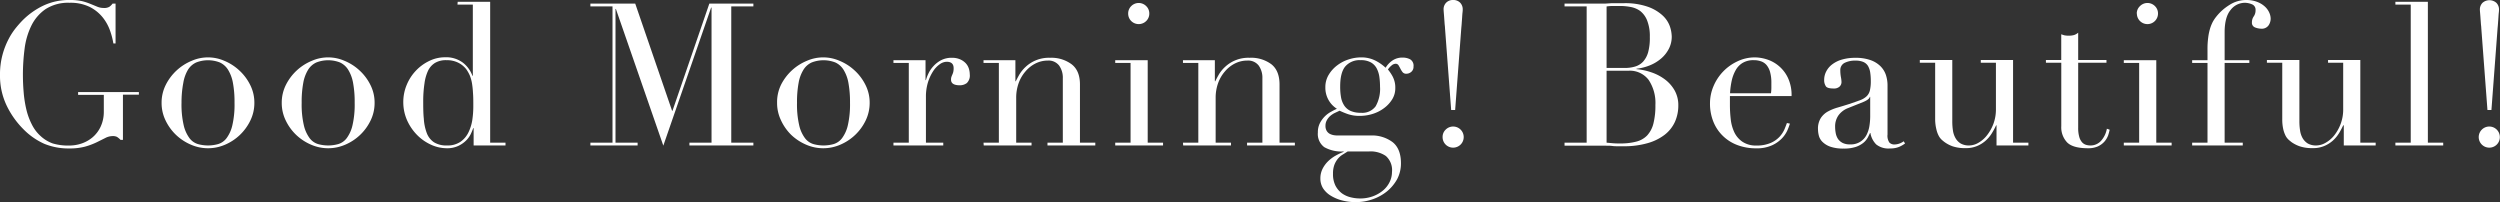 <svg xmlns="http://www.w3.org/2000/svg" viewBox="0 0 627.34 50.8"><rect x="0" y="0" width="627.34" height="50.8" fill="#333333" stroke="none"/><defs><style>.cls-1{fill:#fff;}</style></defs><g id="text"><path class="cls-1" d="M34.85,23.75h-4V35.1h-.6a4.71,4.71,0,0,0-.9-.75,2.34,2.34,0,0,0-1.1-.2,4,4,0,0,0-1.83.48L24.27,35.7a17.68,17.68,0,0,1-2.87,1.08,14.88,14.88,0,0,1-4,.47,15.94,15.94,0,0,1-6.3-1.17,17.21,17.21,0,0,1-5.3-3.73,21.52,21.52,0,0,1-4.15-5.9A17.32,17.32,0,0,1,0,18.8a18.84,18.84,0,0,1,.65-5.13,19.21,19.21,0,0,1,1.58-4,16.77,16.77,0,0,1,1.9-2.85c.64-.77,1.19-1.37,1.62-1.8A18.74,18.74,0,0,1,10.9,1.4,15,15,0,0,1,17.5,0a13.52,13.52,0,0,1,3.13.3A14.75,14.75,0,0,1,22.75,1l1.63.67A4.18,4.18,0,0,0,26,2a2.63,2.63,0,0,0,1.42-.28A3.47,3.47,0,0,0,28.25.9H29v10h-.55a18.51,18.51,0,0,0-.78-3.05A11.35,11.35,0,0,0,25.88,4.5a10,10,0,0,0-3.25-2.7A10.87,10.87,0,0,0,17.45.7a10.42,10.42,0,0,0-6,1.58A10.8,10.8,0,0,0,7.88,6.42a18.37,18.37,0,0,0-1.71,5.83,51.09,51.09,0,0,0-.42,6.55c0,1.5.07,3,.2,4.5a28.82,28.82,0,0,0,.68,4.25A16.54,16.54,0,0,0,8,31.25a9.64,9.64,0,0,0,2.2,2.9A8.87,8.87,0,0,0,13.25,36a13.63,13.63,0,0,0,4.15.52A9.6,9.6,0,0,0,20.5,36a8.46,8.46,0,0,0,2.77-1.58,7.88,7.88,0,0,0,2-2.67A8.79,8.79,0,0,0,26.05,28v-4.2H19.6v-.7H34.85Z"/><path class="cls-1" d="M40.55,25.8a9.93,9.93,0,0,1,1.07-4.55,12.7,12.7,0,0,1,6.5-6,10.19,10.19,0,0,1,8.15,0A12.51,12.51,0,0,1,60,17.63a12.35,12.35,0,0,1,2.75,3.62,9.81,9.81,0,0,1,1.08,4.55,10,10,0,0,1-1,4.43A12.47,12.47,0,0,1,56.5,36.3a10.72,10.72,0,0,1-8.6,0,12.63,12.63,0,0,1-3.73-2.45,12.49,12.49,0,0,1-2.62-3.62A10,10,0,0,1,40.55,25.8Zm5,0a23,23,0,0,0,.55,5.65,8.72,8.72,0,0,0,1.45,3.22,4.17,4.17,0,0,0,2.1,1.48,9.46,9.46,0,0,0,5.1,0,4.17,4.17,0,0,0,2.1-1.48,8.72,8.72,0,0,0,1.45-3.22,23,23,0,0,0,.55-5.65,26.18,26.18,0,0,0-.4-5,9.41,9.41,0,0,0-1.23-3.3,4.77,4.77,0,0,0-2.07-1.83,8.19,8.19,0,0,0-5.9,0,4.79,4.79,0,0,0-2.08,1.83A9.41,9.41,0,0,0,46,20.78,26.18,26.18,0,0,0,45.55,25.8Z"/><path class="cls-1" d="M70.7,25.8a9.93,9.93,0,0,1,1.07-4.55,12.7,12.7,0,0,1,6.5-6,10.19,10.19,0,0,1,8.15,0,12.51,12.51,0,0,1,3.75,2.38,12.35,12.35,0,0,1,2.75,3.62A9.81,9.81,0,0,1,94,25.8a10,10,0,0,1-1,4.43,12.47,12.47,0,0,1-6.35,6.07,10.72,10.72,0,0,1-8.6,0,12.63,12.63,0,0,1-3.73-2.45,12.49,12.49,0,0,1-2.62-3.62A10,10,0,0,1,70.7,25.8Zm5,0a23,23,0,0,0,.55,5.65,8.72,8.72,0,0,0,1.45,3.22,4.17,4.17,0,0,0,2.1,1.48,9.46,9.46,0,0,0,5.1,0A4.17,4.17,0,0,0,87,34.67a8.72,8.72,0,0,0,1.45-3.22A23,23,0,0,0,89,25.8a26.18,26.18,0,0,0-.4-5,9.41,9.41,0,0,0-1.23-3.3,4.77,4.77,0,0,0-2.07-1.83,8.19,8.19,0,0,0-5.9,0,4.79,4.79,0,0,0-2.08,1.83,9.41,9.41,0,0,0-1.22,3.3A26.18,26.18,0,0,0,75.7,25.8Z"/><path class="cls-1" d="M114.85.45H123V35.8h3.85v.7h-8V32.15h-.1a14.76,14.76,0,0,1-.6,1.45,6.08,6.08,0,0,1-1.18,1.65,6.93,6.93,0,0,1-2,1.38,6.53,6.53,0,0,1-2.87.57,9.58,9.58,0,0,1-4.18-1,11.59,11.59,0,0,1-3.47-2.55A12.54,12.54,0,0,1,102.07,30a11.26,11.26,0,0,1-.87-4.38,11.07,11.07,0,0,1,.85-4.3,11.41,11.41,0,0,1,2.3-3.57,11.27,11.27,0,0,1,3.35-2.45,9.05,9.05,0,0,1,4-.93,7,7,0,0,1,4.45,1.35,7.36,7.36,0,0,1,2.4,3.3h.1V1.15h-3.85Zm-8.65,24.6c0,1.73,0,3.31.15,4.73a12.1,12.1,0,0,0,.75,3.62,4.81,4.81,0,0,0,1.8,2.3,5.81,5.81,0,0,0,3.25.8,5.72,5.72,0,0,0,3.37-.9,6.1,6.1,0,0,0,2-2.32,10.83,10.83,0,0,0,1-3.18,23.59,23.59,0,0,0,.25-3.4c0-1.3,0-2.42-.08-3.37a20.91,20.91,0,0,0-.27-2.53,9.17,9.17,0,0,0-.55-1.9,9.2,9.2,0,0,0-.85-1.5,5.84,5.84,0,0,0-2-1.65,6.41,6.41,0,0,0-3-.65,5.34,5.34,0,0,0-2.88.7,4.69,4.69,0,0,0-1.75,2,10.86,10.86,0,0,0-.87,3.12A30.23,30.23,0,0,0,106.2,25.05Z"/><path class="cls-1" d="M148.15,35.8h5.55V1.6h-5.55V.9H159.4l9.25,26.9h.1L178,.9h11.05v.7H183.5V35.8h5.55v.7H173v-.7h5.55V1.9h-.1l-12,34.65-11.9-34.3h-.1V35.8H160v.7H148.15Z"/><path class="cls-1" d="M195,25.8A9.93,9.93,0,0,1,196,21.25a12.7,12.7,0,0,1,6.5-6,10.19,10.19,0,0,1,8.15,0,12.51,12.51,0,0,1,3.75,2.38,12.35,12.35,0,0,1,2.75,3.62,9.81,9.81,0,0,1,1.08,4.55,10.19,10.19,0,0,1-1,4.43,12.47,12.47,0,0,1-6.35,6.07,10.72,10.72,0,0,1-8.6,0,12.63,12.63,0,0,1-3.73-2.45A12.31,12.31,0,0,1,196,30.23,10,10,0,0,1,195,25.8Zm5,0a23,23,0,0,0,.55,5.65A8.56,8.56,0,0,0,202,34.67a4.17,4.17,0,0,0,2.1,1.48,9.46,9.46,0,0,0,5.1,0,4.17,4.17,0,0,0,2.1-1.48,8.72,8.72,0,0,0,1.45-3.22,23.48,23.48,0,0,0,.55-5.65,27,27,0,0,0-.4-5,9.41,9.41,0,0,0-1.23-3.3,4.77,4.77,0,0,0-2.07-1.83,8.19,8.19,0,0,0-5.9,0,4.74,4.74,0,0,0-2.08,1.83,9.22,9.22,0,0,0-1.22,3.3A26.18,26.18,0,0,0,200,25.8Z"/><path class="cls-1" d="M224.2,35.8h3.85v-20H224.2v-.7h8.05V20.1h.1a9.79,9.79,0,0,1,.65-1.7,7.22,7.22,0,0,1,1.25-1.82,6.93,6.93,0,0,1,1.92-1.48,5.74,5.74,0,0,1,2.73-.6,5,5,0,0,1,2,.38,4.32,4.32,0,0,1,1.4.95,3.58,3.58,0,0,1,.8,1.32,4.91,4.91,0,0,1,.25,1.5,2.61,2.61,0,0,1-.75,2.2,2.87,2.87,0,0,1-1.75.55c-1.47,0-2.2-.47-2.2-1.4a2,2,0,0,1,.1-.72,5.25,5.25,0,0,1,.22-.55,4.61,4.61,0,0,0,.23-.63,4.16,4.16,0,0,0,.1-1c0-1.07-.59-1.6-1.75-1.6a3.08,3.08,0,0,0-1.7.6,6.28,6.28,0,0,0-1.68,1.75,11.21,11.21,0,0,0-1.3,2.78,12.07,12.07,0,0,0-.52,3.72V35.8h4.35v.7H224.2Z"/><path class="cls-1" d="M246.8,35.8h3.85v-20H246.8v-.7h8V20.4h.1q.3-.64.87-1.65a8.68,8.68,0,0,1,1.58-1.95,8.51,8.51,0,0,1,6.15-2.3,8.51,8.51,0,0,1,5.37,1.6Q271,17.71,271,21.2V35.8h3.85v.7h-12v-.7h3.85V19.65a5.21,5.21,0,0,0-.93-3.2,3.33,3.33,0,0,0-2.87-1.25,6.85,6.85,0,0,0-3,.7,8,8,0,0,0-2.55,2,9.19,9.19,0,0,0-1.73,2.95,10.8,10.8,0,0,0-.62,3.7V35.8h3.85v.7h-12Z"/><path class="cls-1" d="M279.85,35.8h3.85v-20h-3.85v-.7H288V35.8h3.85v.7h-12ZM283.1,3.4a2.56,2.56,0,0,1,.77-1.87,2.64,2.64,0,0,1,3.75,0,2.53,2.53,0,0,1,.78,1.87,2.57,2.57,0,0,1-.78,1.88,2.67,2.67,0,0,1-3.75,0A2.6,2.6,0,0,1,283.1,3.4Z"/><path class="cls-1" d="M296.85,35.8h3.85v-20h-3.85v-.7h8V20.4h.1q.3-.64.87-1.65a8.41,8.41,0,0,1,1.58-1.95,8.51,8.51,0,0,1,6.15-2.3A8.51,8.51,0,0,1,319,16.1c1.38,1.07,2.08,2.77,2.08,5.1V35.8h3.85v.7h-12v-.7h3.85V19.65a5.21,5.21,0,0,0-.93-3.2A3.33,3.33,0,0,0,313,15.2a6.85,6.85,0,0,0-3.05.7,8,8,0,0,0-2.55,2,9.19,9.19,0,0,0-1.73,2.95,10.8,10.8,0,0,0-.62,3.7V35.8h3.85v.7h-12Z"/><path class="cls-1" d="M330.7,33.25a5,5,0,0,1,.5-2.33,6.77,6.77,0,0,1,1.22-1.69A6.57,6.57,0,0,1,334,28.05c.55-.3,1-.55,1.48-.75a6.22,6.22,0,0,1-2.9-5.4,5.9,5.9,0,0,1,.85-3.15,8.25,8.25,0,0,1,2.15-2.37,9.43,9.43,0,0,1,2.87-1.48,10.11,10.11,0,0,1,3-.5,7.85,7.85,0,0,1,3.87.9A11.09,11.09,0,0,1,347.7,17a5.75,5.75,0,0,1,1.62-1.75,4.39,4.39,0,0,1,2.68-.8,4,4,0,0,1,1.85.43,1.84,1.84,0,0,1,.85,1.82,1.62,1.62,0,0,1-.58,1.35,1.87,1.87,0,0,1-1.17.45,1.16,1.16,0,0,1-1-.4,5.75,5.75,0,0,1-.53-.85c-.15-.3-.31-.58-.47-.85a.83.83,0,0,0-.75-.4,1.61,1.61,0,0,0-1,.43,4.71,4.71,0,0,0-.92,1,11.12,11.12,0,0,1,1.15,1.7,5.94,5.94,0,0,1,.7,3,5.24,5.24,0,0,1-.75,2.75,7.92,7.92,0,0,1-2,2.2,9.4,9.4,0,0,1-2.85,1.48,10.71,10.71,0,0,1-3.32.52,9,9,0,0,1-3.05-.47,20.7,20.7,0,0,1-2-.83l-1.18.55a5.17,5.17,0,0,0-1.15.75,3.83,3.83,0,0,0-.87,1.08,2.77,2.77,0,0,0-.35,1.42,2.39,2.39,0,0,0,.3,1.25,2,2,0,0,0,.77.75,3.61,3.61,0,0,0,1.08.35A7.19,7.19,0,0,0,336,34h7.9a8.59,8.59,0,0,1,5.57,1.68c1.38,1.11,2.08,2.87,2.08,5.27a8.47,8.47,0,0,1-.95,4A10.61,10.61,0,0,1,348.07,48a11.81,11.81,0,0,1-3.62,2,12.62,12.62,0,0,1-4.2.72,13.39,13.39,0,0,1-3.58-.45,10.39,10.39,0,0,1-2.82-1.22A6,6,0,0,1,332,47.25a4.58,4.58,0,0,1-.67-2.45,5.36,5.36,0,0,1,.52-2.38,7.08,7.08,0,0,1,1.35-1.89,8.89,8.89,0,0,1,1.88-1.43,15.38,15.38,0,0,1,2.1-1V38a8.75,8.75,0,0,1-4.88-1.08A4.11,4.11,0,0,1,330.7,33.25ZM338.2,38l-1.33.83a4.86,4.86,0,0,0-1.2,1.07,5.45,5.45,0,0,0-.85,1.52,6.27,6.27,0,0,0-.32,2.18,6.42,6.42,0,0,0,.62,3,5.74,5.74,0,0,0,1.6,1.9,6.15,6.15,0,0,0,2.18,1,9.65,9.65,0,0,0,2.35.3,9.2,9.2,0,0,0,3.27-.55,8.61,8.61,0,0,0,2.55-1.47,6.45,6.45,0,0,0,1.65-2.13,5.76,5.76,0,0,0,.58-2.5,4.72,4.72,0,0,0-1.53-4A6.71,6.71,0,0,0,343.6,38Zm8.1-16.25a18.46,18.46,0,0,0-.15-2.33,6.66,6.66,0,0,0-.63-2.14,3.73,3.73,0,0,0-1.45-1.58,5,5,0,0,0-2.62-.6,4.74,4.74,0,0,0-3.85,1.55q-1.31,1.55-1.3,5.1a14.75,14.75,0,0,0,.22,2.7,5.44,5.44,0,0,0,.83,2.08,3.77,3.77,0,0,0,1.6,1.32,6.2,6.2,0,0,0,2.55.45,4.14,4.14,0,0,0,3.7-1.63A8.87,8.87,0,0,0,346.3,21.75Z"/><path class="cls-1" d="M362,34.4a2.52,2.52,0,0,1,.77-1.87,2.65,2.65,0,1,1,1.88,4.52A2.63,2.63,0,0,1,362,34.4ZM362.6,7c0-.3-.07-.68-.1-1.15s-.07-.93-.1-1.4-.07-.89-.1-1.27-.05-.65-.05-.78A2.32,2.32,0,0,1,362.9.67,2.34,2.34,0,0,1,364.65,0a2.37,2.37,0,0,1,1.75.67,2.36,2.36,0,0,1,.65,1.68c0,.13,0,.39-.05.78s-.07.8-.1,1.27-.07.93-.1,1.4-.07.85-.1,1.15L365.15,27.6h-1Z"/><path class="cls-1" d="M392.6,35.8h5.55V1.6H392.6V.9h8.75l1.52,0L404.45.8l1.55,0,1.45,0a17.28,17.28,0,0,1,6,.88,10.69,10.69,0,0,1,3.7,2.15A6.83,6.83,0,0,1,419,6.53a8.46,8.46,0,0,1,.5,2.67,6.57,6.57,0,0,1-.73,3.05,8.06,8.06,0,0,1-1.95,2.45A10.24,10.24,0,0,1,414,16.4a12.78,12.78,0,0,1-3.35.85v.1a15.55,15.55,0,0,1,3.67.78,12,12,0,0,1,3.4,1.75,9,9,0,0,1,2.48,2.77,7.52,7.52,0,0,1,.95,3.8,10,10,0,0,1-.85,4.13,8.69,8.69,0,0,1-2.55,3.22,12.62,12.62,0,0,1-4.3,2.12,21.15,21.15,0,0,1-6.05.78q-.7,0-1.38,0c-.45,0-.92,0-1.42-.07s-1-.06-1.55-.07-1.1,0-1.7,0H392.6Zm10.55-18.75h4.6a8.88,8.88,0,0,0,2.55-.35,4.46,4.46,0,0,0,2-1.22,5.93,5.93,0,0,0,1.28-2.38A13.49,13.49,0,0,0,414,9.3a10.7,10.7,0,0,0-.68-4.17,5.61,5.61,0,0,0-1.75-2.38,5.88,5.88,0,0,0-2.4-1,13.83,13.83,0,0,0-2.62-.25l-1.83,0a11,11,0,0,0-1.57.12Zm0,18.75,1.32.12a18.56,18.56,0,0,0,2.08.08,15.69,15.69,0,0,0,4-.45A5.78,5.78,0,0,0,413.32,34a6.85,6.85,0,0,0,1.58-3,18.29,18.29,0,0,0,.5-4.65,10.4,10.4,0,0,0-1.7-6.3,5.9,5.9,0,0,0-5.05-2.3h-5.5Z"/><path class="cls-1" d="M434.1,24.1c0,.33,0,.68,0,1s0,.79,0,1.32a29.72,29.72,0,0,0,.2,3.45,10.3,10.3,0,0,0,.87,3.25,6,6,0,0,0,2,2.4,6,6,0,0,0,3.53,1,8.81,8.81,0,0,0,3.62-.65,6.71,6.71,0,0,0,2.25-1.57,7,7,0,0,0,1.23-1.88c.26-.63.46-1.15.6-1.55l.75.15a15.68,15.68,0,0,1-.58,1.58,7.24,7.24,0,0,1-1.35,2.05,8.15,8.15,0,0,1-2.5,1.79,9.2,9.2,0,0,1-4.07.78,13.13,13.13,0,0,1-4.63-.8,10.44,10.44,0,0,1-3.67-2.3,10.22,10.22,0,0,1-2.4-3.57,12.08,12.08,0,0,1-.85-4.63,10.91,10.91,0,0,1,.87-4.27,12,12,0,0,1,6-6.25,10.09,10.09,0,0,1,4.4-1,10.23,10.23,0,0,1,3,.5,8.78,8.78,0,0,1,5.27,4.6,10.19,10.19,0,0,1,.93,4.6Zm10.3-.7a10.4,10.4,0,0,0,.1-1.3V20.85a9.94,9.94,0,0,0-.33-2.8,4.65,4.65,0,0,0-.9-1.75,3.15,3.15,0,0,0-1.4-.92,5.38,5.38,0,0,0-1.77-.28,5.25,5.25,0,0,0-2.8.68,4.86,4.86,0,0,0-1.75,1.82,9.34,9.34,0,0,0-1,2.65,19.62,19.62,0,0,0-.42,3.15Z"/><path class="cls-1" d="M478.05,36a7.14,7.14,0,0,1-1.55.88,5.75,5.75,0,0,1-2.2.37,4.91,4.91,0,0,1-3.48-1,5.35,5.35,0,0,1-1.47-2.87h-.1c-.14.3-.32.68-.55,1.12a4.59,4.59,0,0,1-1.08,1.31,6.18,6.18,0,0,1-1.92,1.05,9.38,9.38,0,0,1-3.05.42,9.82,9.82,0,0,1-3.35-.47,5.35,5.35,0,0,1-1.95-1.18,3.41,3.41,0,0,1-.93-1.57,6.61,6.61,0,0,1-.22-1.63,4.94,4.94,0,0,1,.7-2.8,5,5,0,0,1,1.82-1.67,12,12,0,0,1,2.5-1c.92-.27,1.84-.55,2.78-.85,1.1-.37,2-.68,2.72-.95a4.93,4.93,0,0,0,1.68-1,3,3,0,0,0,.82-1.45,10,10,0,0,0,.23-2.38,13.85,13.85,0,0,0-.15-2.15,4.61,4.61,0,0,0-.55-1.62,2.56,2.56,0,0,0-1.15-1,4.85,4.85,0,0,0-2-.35,5.82,5.82,0,0,0-2.73.57,2,2,0,0,0-1.07,1.88,9.46,9.46,0,0,0,.15,1.68,7.51,7.51,0,0,1,.15,1.22,1.58,1.58,0,0,1-.5,1.18,2.07,2.07,0,0,1-1.45.47c-1.1,0-1.79-.2-2-.6a2.72,2.72,0,0,1-.4-1.55,4.57,4.57,0,0,1,.5-2.1,5.13,5.13,0,0,1,1.47-1.77,7.31,7.31,0,0,1,2.45-1.23,11.58,11.58,0,0,1,3.38-.45,11,11,0,0,1,3.85.58,6.7,6.7,0,0,1,2.5,1.55,5.61,5.61,0,0,1,1.35,2.2,8.38,8.38,0,0,1,.4,2.57V33.75a3,3,0,0,0,.45,2,1.67,1.67,0,0,0,1.3.5,3.76,3.76,0,0,0,1.15-.2,4.09,4.09,0,0,0,1.15-.6Zm-8.75-11.7h-.1c-.07.43-.62.87-1.65,1.3l-3.75,1.5a5.35,5.35,0,0,0-2.45,1.83,4.81,4.81,0,0,0-.85,2.92,8.38,8.38,0,0,0,.15,1.55,4,4,0,0,0,.55,1.43,3.08,3.08,0,0,0,1.12,1,3.83,3.83,0,0,0,1.88.4,4.39,4.39,0,0,0,4.22-2.45,7.5,7.5,0,0,0,.7-2.27,15.49,15.49,0,0,0,.18-2.23Z"/><path class="cls-1" d="M509,36.5H501V31.45h-.1a18.26,18.26,0,0,1-1.08,2,8.24,8.24,0,0,1-1.55,1.85,7.58,7.58,0,0,1-2.15,1.34,7.07,7.07,0,0,1-2.87.53,9.73,9.73,0,0,1-3.25-.45,8,8,0,0,1-1.95-1,9,9,0,0,1-.78-.63,3.68,3.68,0,0,1-.77-1,6.55,6.55,0,0,1-.6-1.67A10.75,10.75,0,0,1,485.6,30V15.75h-3.85v-.7h8.15V30.4a14.89,14.89,0,0,0,.17,2.4,5.33,5.33,0,0,0,.68,1.93,3.68,3.68,0,0,0,1.3,1.3,4.13,4.13,0,0,0,2.1.47,4.71,4.71,0,0,0,2.27-.65A7.4,7.4,0,0,0,498.57,34a10.86,10.86,0,0,0,1.63-2.87,10.48,10.48,0,0,0,.65-3.78V15.75h-3.8v-.7h8.1V35.8H509Z"/><path class="cls-1" d="M513.39,15.05h3.85V8.6c.27.1.52.18.75.25a4.85,4.85,0,0,0,1.2.1,4.5,4.5,0,0,0,1.3-.17,3.21,3.21,0,0,0,1-.58v6.85h7.1v.7h-7.1V32.1a8,8,0,0,0,.28,2.28,3.44,3.44,0,0,0,.72,1.35,2.23,2.23,0,0,0,1,.62,3.71,3.71,0,0,0,1,.15,3.52,3.52,0,0,0,2.83-1.27,6.15,6.15,0,0,0,1.37-2.93l.7.25A11.63,11.63,0,0,1,529,34a5.11,5.11,0,0,1-.92,1.53,5,5,0,0,1-1.63,1.2,5.9,5.9,0,0,1-2.5.47q-3.75,0-5.22-1.45a5.51,5.51,0,0,1-1.48-4.1V15.75h-3.85Z"/><path class="cls-1" d="M532.94,35.8h3.85v-20h-3.85v-.7h8.15V35.8h3.85v.7h-12Zm3.25-32.4A2.53,2.53,0,0,1,537,1.53a2.64,2.64,0,0,1,3.75,0,2.52,2.52,0,0,1,.77,1.87,2.65,2.65,0,1,1-5.3,0Z"/><path class="cls-1" d="M550.09,35.8h3.85v-20h-3.85v-.7h3.85V12.4a21.87,21.87,0,0,1,.18-3,13.63,13.63,0,0,1,.47-2.25,9.8,9.8,0,0,1,.7-1.71,9,9,0,0,1,.9-1.32,12.57,12.57,0,0,1,3.25-2.87A7.66,7.66,0,0,1,563.59,0a7.51,7.51,0,0,1,2.83.48,6,6,0,0,1,1.92,1.17,4.56,4.56,0,0,1,1.1,1.52,3.79,3.79,0,0,1,.35,1.48,3,3,0,0,1-.55,1.75,2.08,2.08,0,0,1-1.85.8,4.37,4.37,0,0,1-1.47-.3,1.24,1.24,0,0,1-.83-1.3,2.55,2.55,0,0,1,.48-1.52A2.64,2.64,0,0,0,566,2.55a1.44,1.44,0,0,0-.9-1.47A4.75,4.75,0,0,0,563.29.7a4.51,4.51,0,0,0-3.55,1.8q-1.5,1.8-1.5,5.6v7h6.2v.7h-6.2v20h4.55v.7h-12.7Z"/><path class="cls-1" d="M596.14,36.5h-8V31.45H588a20,20,0,0,1-1.07,2,8.52,8.52,0,0,1-1.55,1.85,7.73,7.73,0,0,1-2.15,1.34,7.12,7.12,0,0,1-2.88.53,9.82,9.82,0,0,1-3.25-.45,8.43,8.43,0,0,1-2-1c-.23-.17-.49-.38-.77-.63a3.7,3.7,0,0,1-.78-1,7.41,7.41,0,0,1-.6-1.67,11.31,11.31,0,0,1-.25-2.53V15.75h-3.85v-.7H577V30.4a14.84,14.84,0,0,0,.18,2.4,5.32,5.32,0,0,0,.67,1.93,3.85,3.85,0,0,0,1.3,1.3,4.19,4.19,0,0,0,2.1.47,4.75,4.75,0,0,0,2.28-.65A7.4,7.4,0,0,0,585.72,34a10.58,10.58,0,0,0,1.62-2.87,10.27,10.27,0,0,0,.65-3.78V15.75h-3.8v-.7h8.1V35.8h3.85Z"/><path class="cls-1" d="M601.09,35.8h3.85V1.15h-3.85V.45h8.15V35.8h3.85v.7h-12Z"/><path class="cls-1" d="M622,34.4a2.66,2.66,0,0,1,2.65-2.65,2.65,2.65,0,0,1,2.65,2.65,2.63,2.63,0,0,1-2.65,2.65A2.65,2.65,0,0,1,622,34.4ZM622.64,7c0-.3-.07-.68-.1-1.15s-.07-.93-.1-1.4-.07-.89-.1-1.27-.05-.65-.05-.78a2.36,2.36,0,0,1,.65-1.68,2.62,2.62,0,0,1,3.5,0,2.36,2.36,0,0,1,.65,1.68c0,.13,0,.39-.05.78s-.07.8-.1,1.27-.07.93-.1,1.4-.07.85-.1,1.15L625.19,27.6h-1Z"/></g></svg>